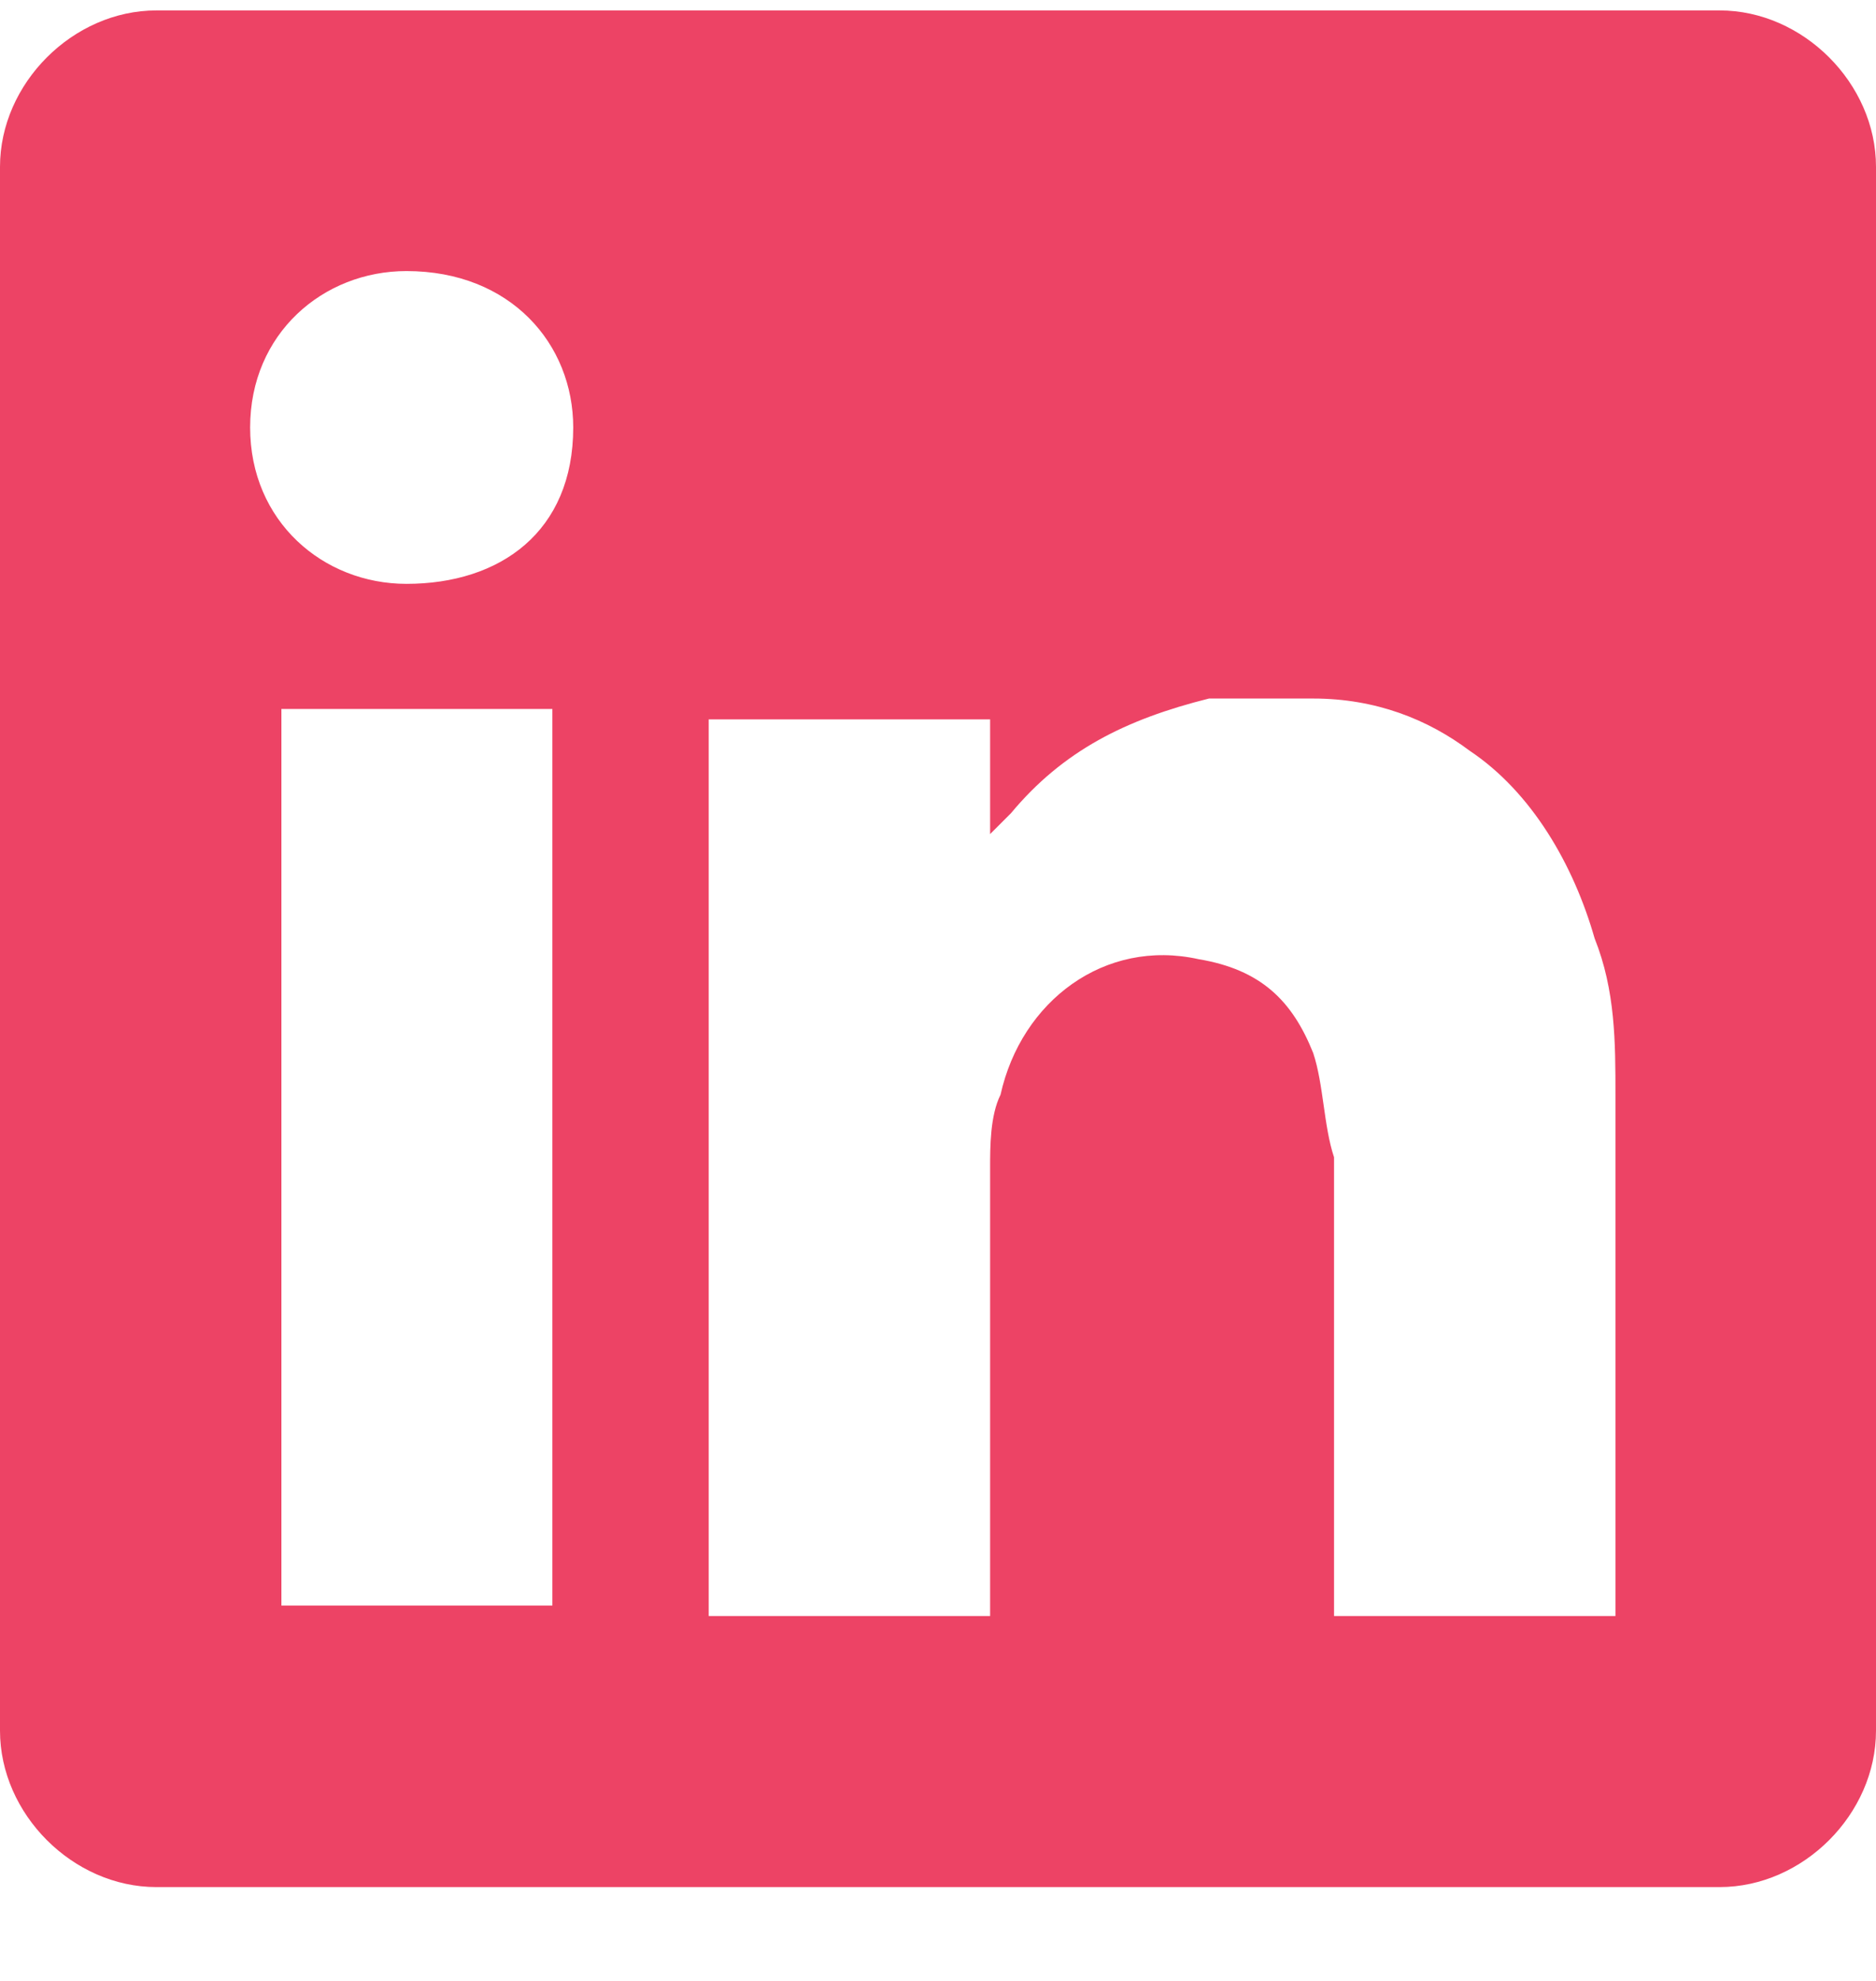 <svg width="18" height="19" viewBox="0 0 18 19" fill="none" xmlns="http://www.w3.org/2000/svg">
<path fill-rule="evenodd" clip-rule="evenodd" d="M1.5 0.1C0.7 0.1 0 0.8 0 1.6V16.6C0 17.4 0.7 18.1 1.5 18.1H16.5C17.3 18.1 18 17.4 18 16.6V1.6C18 0.8 17.3 0.1 16.5 0.1H1.5ZM5.5 4.1C5.5 5.1 4.8 5.6 3.9 5.6C3.1 5.6 2.4 5 2.4 4.1C2.4 3.2 3.1 2.6 3.9 2.6C4.9 2.6 5.5 3.3 5.5 4.1ZM9.3 6.9H6.8V15.5H9.5V15.3C9.5 14.9 9.5 14.5 9.5 14.2C9.5 13.2 9.5 12.2 9.5 11.2C9.5 11 9.5 10.7 9.6 10.5C9.8 9.6 10.6 9 11.5 9.2C12.1 9.3 12.4 9.6 12.6 10.1C12.7 10.4 12.7 10.8 12.8 11.1C12.8 12.2 12.8 13.2 12.8 14.2C12.8 14.6 12.8 14.9 12.8 15.3V15.5H15.5V15.3C15.5 14.9 15.5 14.4 15.5 13.9C15.5 12.8 15.5 11.6 15.5 10.5C15.5 10 15.5 9.5 15.3 9C15.1 8.3 14.7 7.6 14.1 7.2C13.7 6.9 13.2 6.7 12.6 6.7C12.5 6.7 12.5 6.7 12.4 6.7C12.1 6.7 11.8 6.7 11.6 6.7C10.8 6.9 10.2 7.2 9.7 7.8C9.6 7.9 9.6 7.9 9.5 8V6.9H9.3ZM2.7 15.4H5.3V6.8H2.7V15.4Z" fill="#ED4365"/>
</svg>
